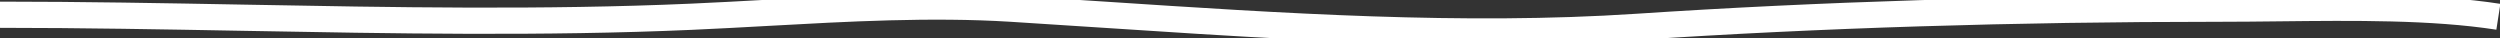 <svg xmlns="http://www.w3.org/2000/svg" xmlns:xlink="http://www.w3.org/1999/xlink" width="286.255" height="4.357" viewBox="0 0 286.255 4.357"><rect x="0" y="0" width="286.255" height="4.357" fill="#333333" stroke="none"/><defs><clipPath id="a"><rect width="286.255" height="4.357" fill="none" stroke="#fff" stroke-width="3"/></clipPath></defs><g transform="translate(0 0)"><g transform="translate(0 0)" clip-path="url(#a)"><path d="M170.14,5.107c-14.561,0-29.342-.974-43.774-1.925-3.515-.232-7.149-.471-10.687-.69-9.065-.56-18.561-.034-27.743.475-2.857.158-5.812.322-8.7.449-16.95.748-34.387.426-51.25.115C18.8,3.362,9.3,3.187,0,3.187v-3c9.331,0,18.844.176,28.043.345,16.817.31,34.206.631,51.063-.113C81.974.293,84.92.13,87.769-.028c9.269-.513,18.853-1.044,28.094-.474,3.544.219,7.181.459,10.7.69,20.142,1.327,40.969,2.7,60.812,1.387C208.221.195,230.62-.5,253.95-.5c2.293,0,4.682-.026,6.993-.052,8.687-.1,17.671-.194,25.353.992L285.838,3.4c-7.438-1.148-16.3-1.051-24.862-.957-2.319.025-4.717.052-7.026.052-23.264,0-45.6.7-66.378,2.074C181.822,4.949,176,5.107,170.14,5.107Z" transform="translate(0 0)" fill="#fff"/></g></g></svg>